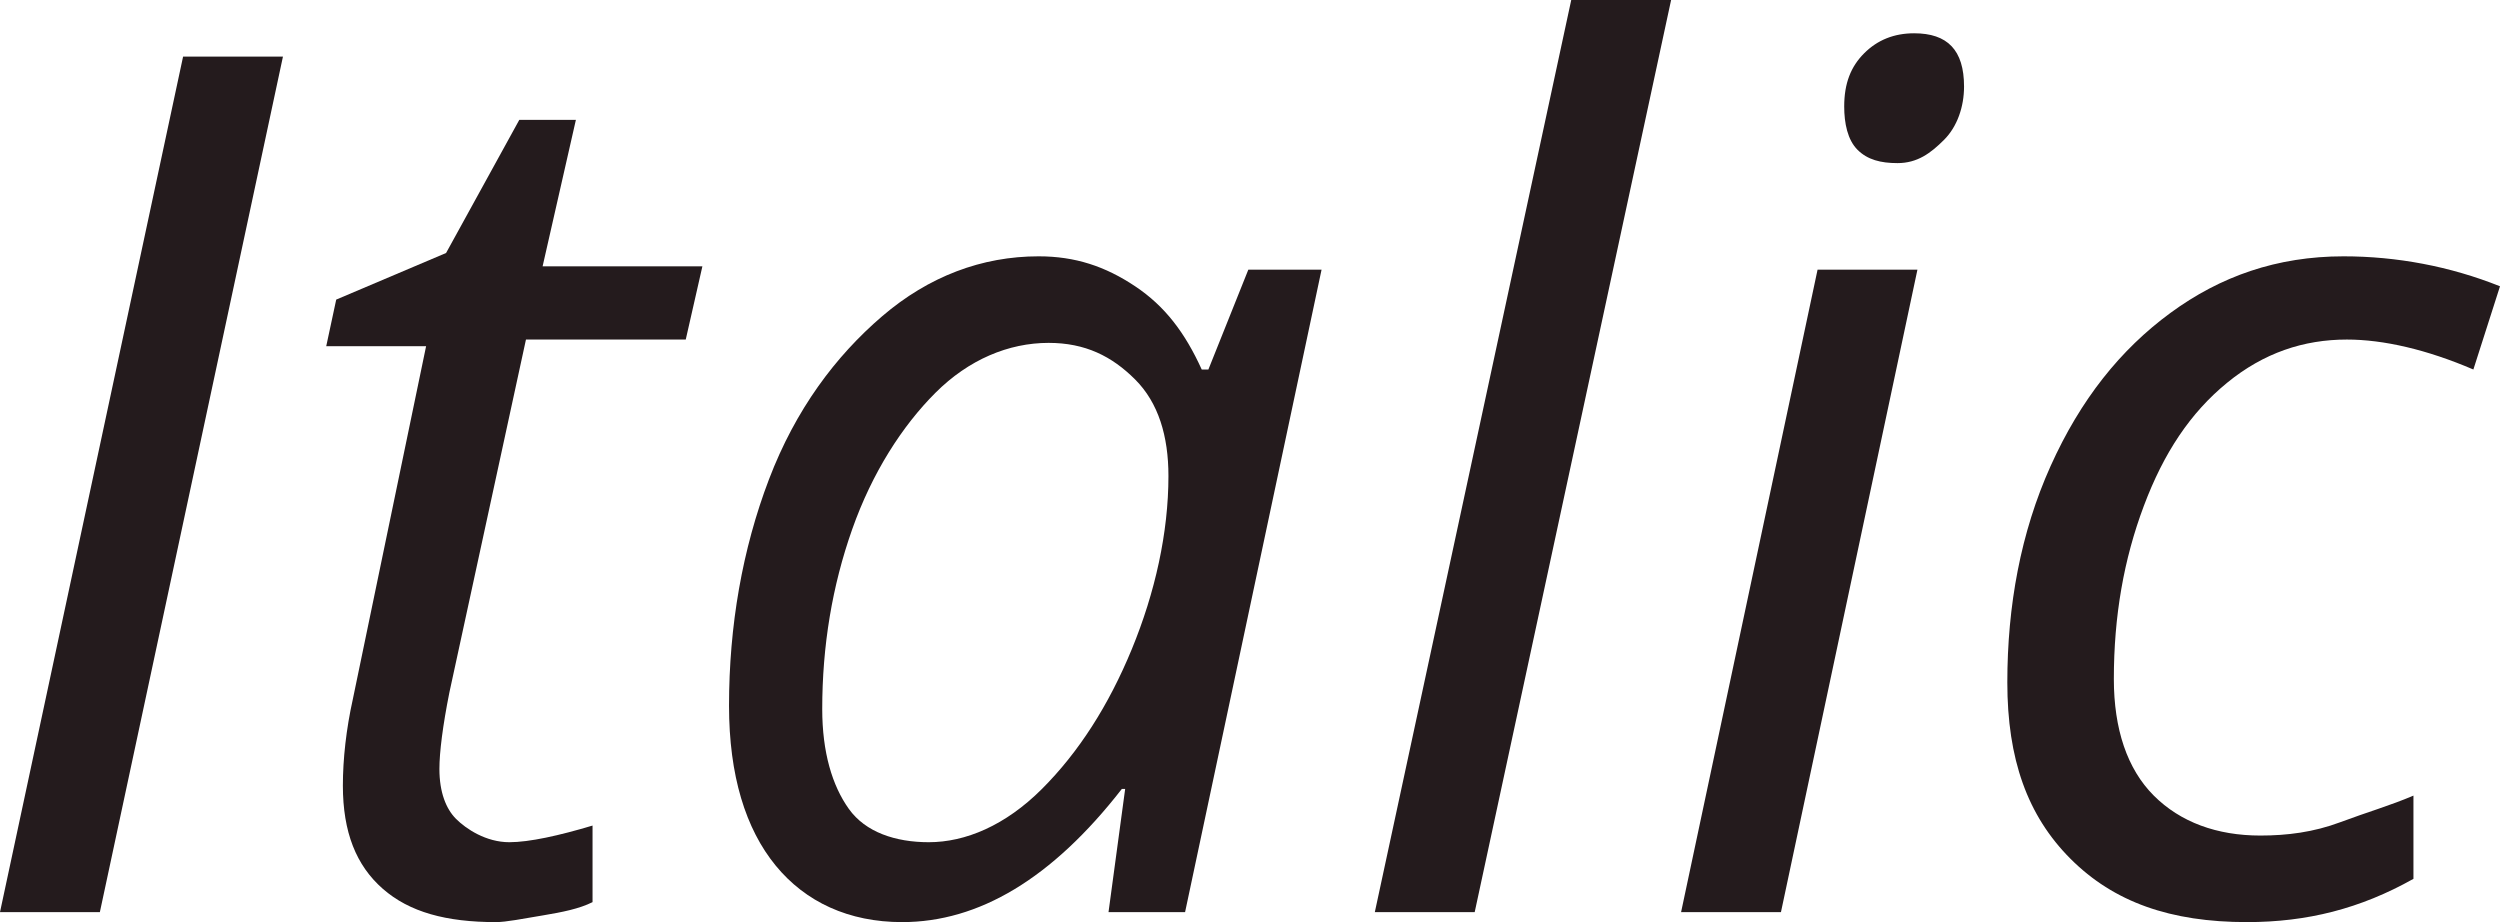 <?xml version="1.0" encoding="UTF-8"?> <!-- Generator: Adobe Illustrator 18.0.0, SVG Export Plug-In . SVG Version: 6.00 Build 0) --> <svg xmlns="http://www.w3.org/2000/svg" xmlns:xlink="http://www.w3.org/1999/xlink" id="Слой_1" x="0px" y="0px" viewBox="0 0 75.1 27.7" xml:space="preserve"> <g> <path fill="#241B1D" d="M0,27.4L5.5,1.7h3L3,27.4H0z"></path> <path fill="#241B1D" d="M15.3,25.3c0.6,0,1.5-0.2,2.5-0.5v2.3c-0.4,0.2-0.9,0.3-1.5,0.4s-1.1,0.2-1.4,0.2c-1.5,0-2.6-0.3-3.4-1 s-1.2-1.7-1.2-3.1c0-0.8,0.1-1.7,0.3-2.6l2.2-10.6h-3L10.1,9l3.3-1.4l2.2-4h1.7l-1,4.4h4.8l-0.5,2.2h-4.8l-2.3,10.6 c-0.2,1-0.3,1.8-0.3,2.3c0,0.7,0.2,1.2,0.5,1.5S14.6,25.3,15.3,25.3z"></path> <path fill="#241B1D" d="M31.2,7.7c1.1,0,2,0.3,2.9,0.9s1.5,1.4,2,2.5h0.2l1.2-3h2.2l-4.1,19.3h-2.3l0.5-3.7h-0.1 c-2.1,2.7-4.3,4-6.6,4c-1.6,0-2.9-0.6-3.8-1.7s-1.4-2.7-1.4-4.8c0-2.4,0.4-4.7,1.2-6.8s2-3.7,3.4-4.9S29.5,7.7,31.2,7.7z M27.9,25.3c1.1,0,2.3-0.5,3.4-1.6s2-2.5,2.7-4.2s1.1-3.5,1.1-5.2c0-1.2-0.3-2.2-1-2.9s-1.5-1.1-2.6-1.1c-1.2,0-2.4,0.5-3.4,1.5 s-1.9,2.4-2.5,4.1s-0.9,3.5-0.9,5.4c0,1.3,0.3,2.3,0.8,3S26.9,25.3,27.9,25.3z"></path> <path fill="#241B1D" d="M44.3,27.4h-3L47.2,0h3L44.3,27.4z"></path> <path fill="#241B1D" d="M53.5,27.4h-3l4.1-19.3h3L53.5,27.4z M55.4,3.2c0-0.7,0.2-1.2,0.6-1.6s0.9-0.6,1.5-0.6c1,0,1.5,0.5,1.5,1.6 c0,0.6-0.2,1.2-0.6,1.6s-0.8,0.7-1.4,0.7c-0.5,0-0.9-0.1-1.2-0.4S55.4,3.7,55.4,3.2z"></path> <path fill="#241B1D" d="M67.5,27.7c-2.3,0-4-0.6-5.3-1.9s-1.9-3-1.9-5.3c0-2.3,0.4-4.5,1.3-6.5s2.1-3.5,3.6-4.6s3.2-1.7,5.2-1.7 c1.6,0,3.2,0.3,4.7,0.9l-0.8,2.5c-1.4-0.6-2.7-0.9-3.8-0.9c-1.3,0-2.5,0.4-3.6,1.3s-1.9,2.1-2.5,3.7s-0.9,3.3-0.9,5.2 c0,1.5,0.4,2.7,1.2,3.5s1.9,1.2,3.2,1.2c0.8,0,1.6-0.1,2.4-0.4s1.5-0.5,2.2-0.8v2.5C70.9,27.3,69.3,27.7,67.5,27.7z"></path> </g> </svg> 